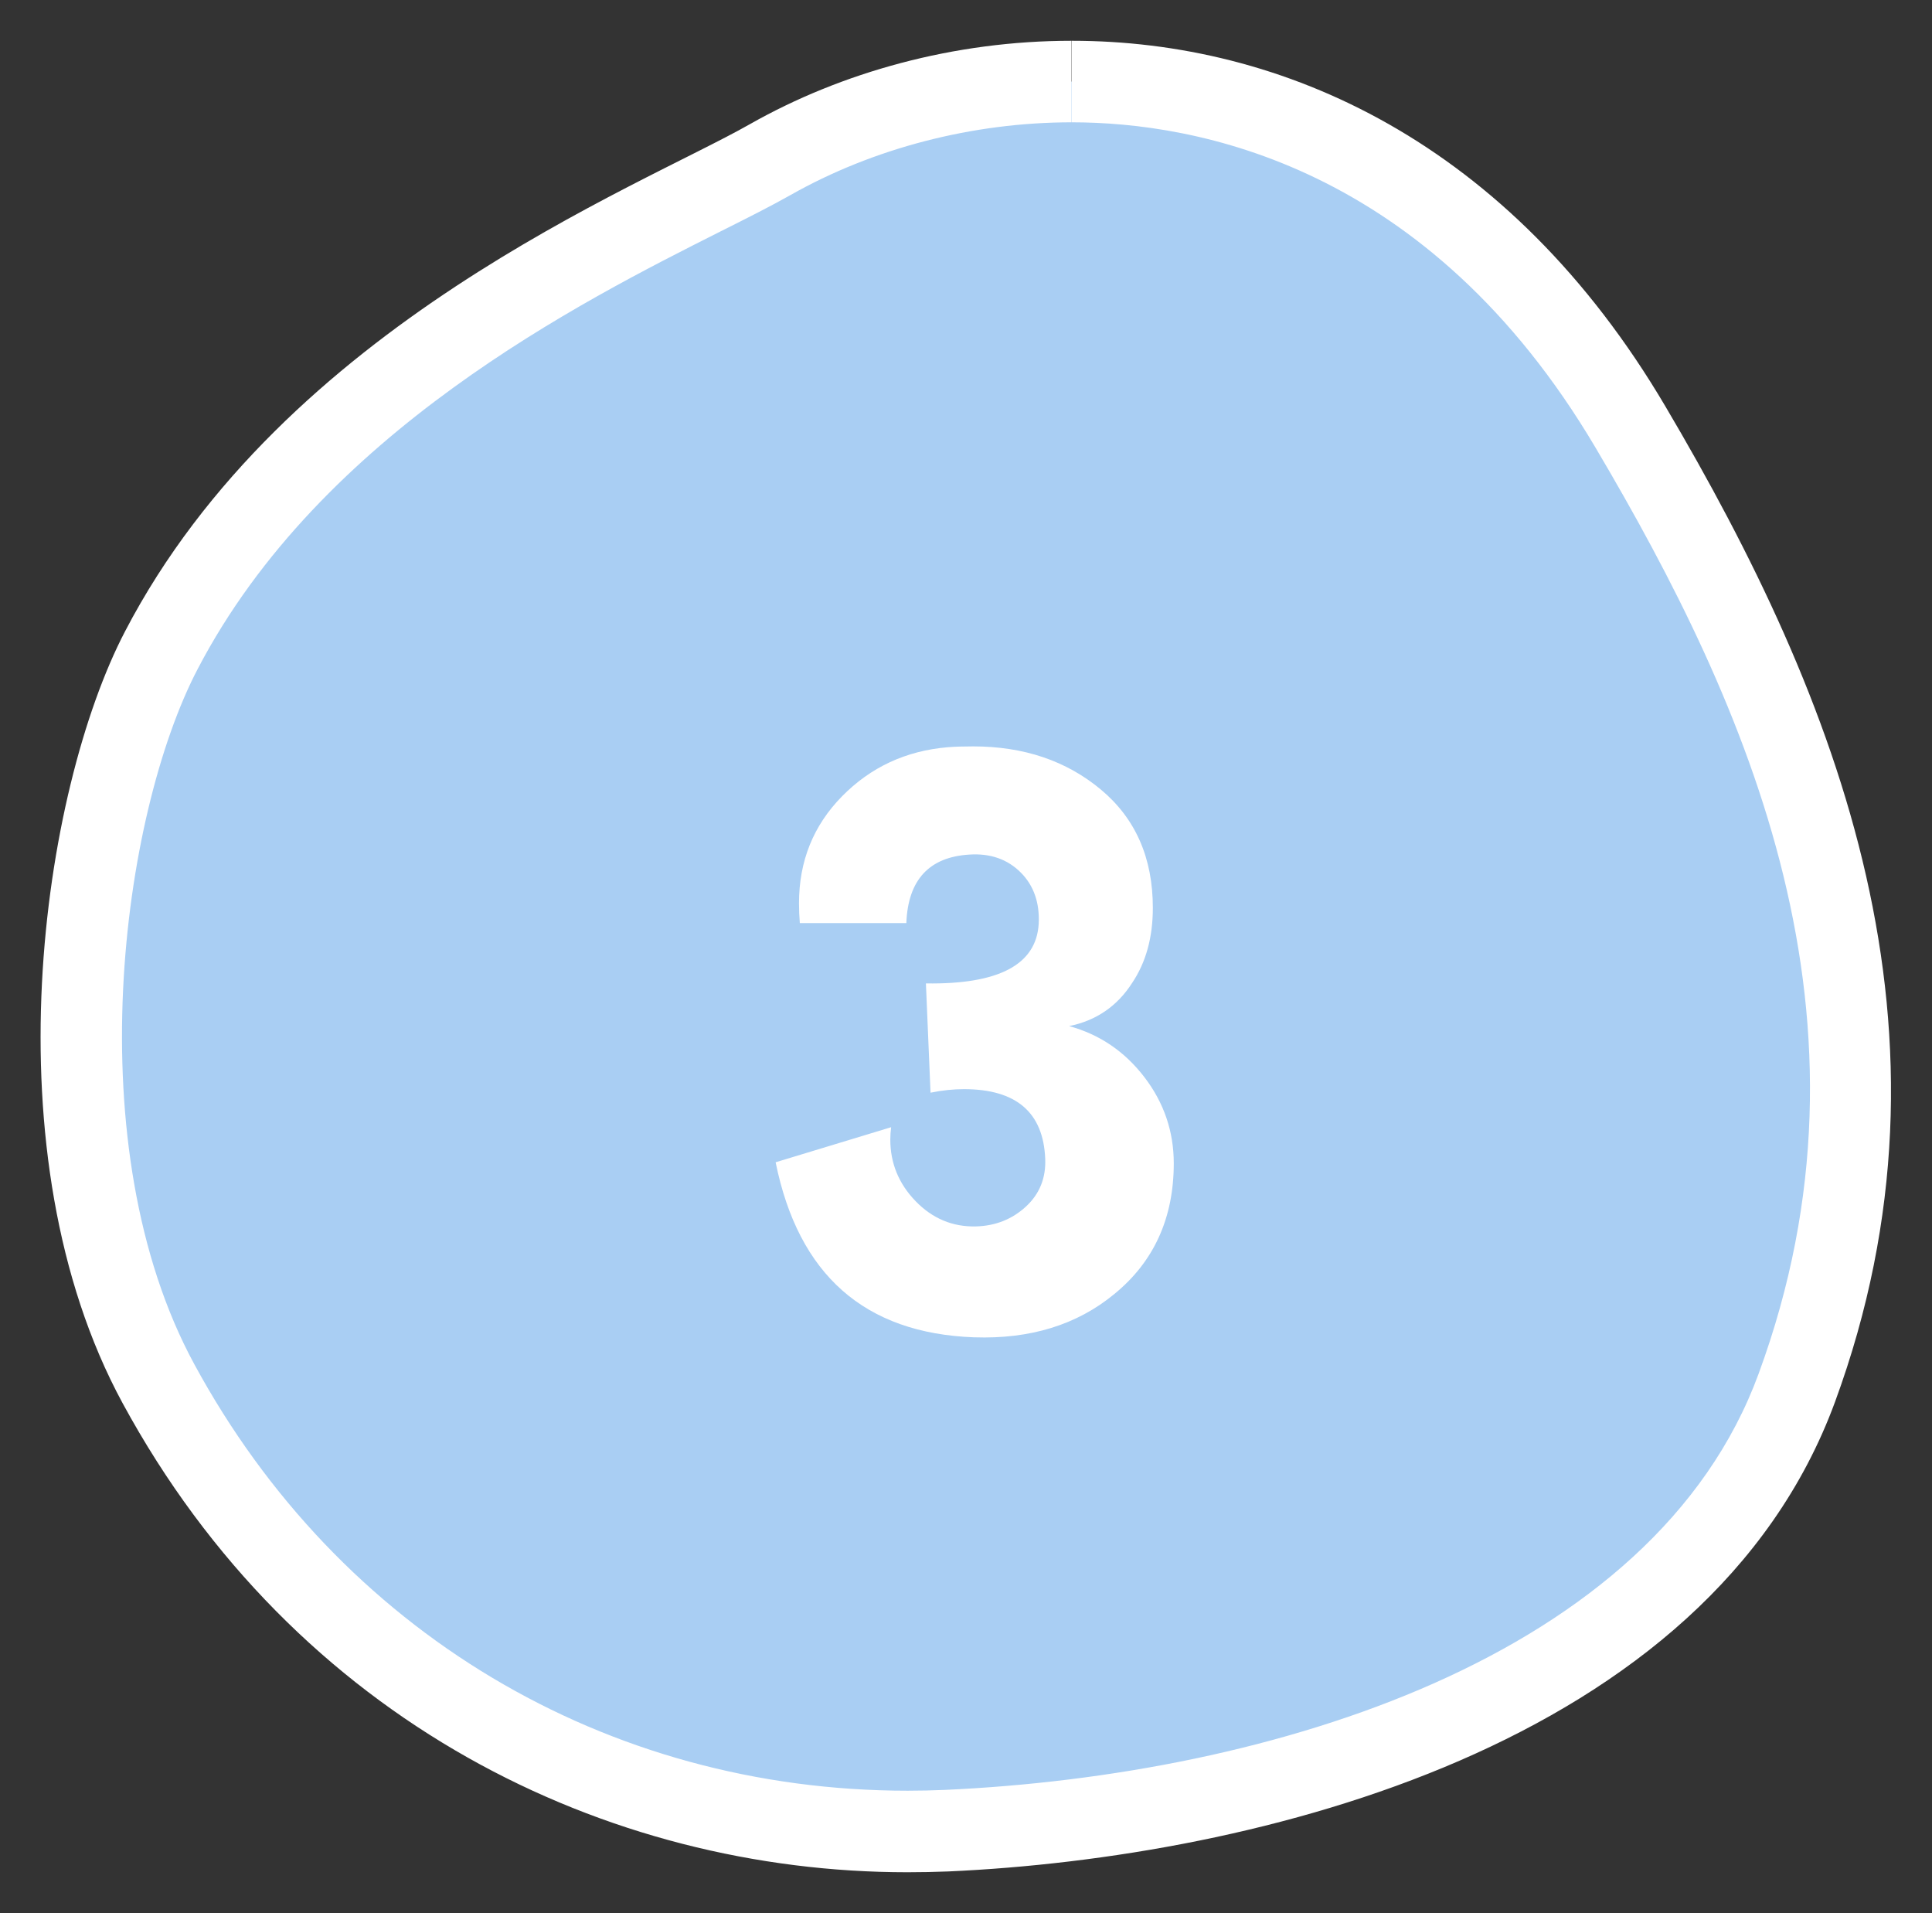 <?xml version="1.0" encoding="UTF-8"?>
<svg id="_レイヤー_2" data-name="レイヤー 2" xmlns="http://www.w3.org/2000/svg" viewBox="0 0 71.09 70.38">
  <rect x="0" y="0" width="71.09" height="70.38" fill="#333333" stroke="none"/>
  <defs>
    <style>
      .cls-1 {
        fill: #a9cef3;
        fill-rule: evenodd;
      }

      .cls-1, .cls-2 {
        stroke-width: 0px;
      }

      .cls-2 {
        fill: #fff;
      }
    </style>
  </defs>
  <g id="_文字" data-name="文字">
    <g>
      <g>
        <path class="cls-1" d="m33.4,67.38c-11.67,0-21.97-6.16-27.56-16.47-4.58-8.45-2.85-21.31.1-26.98,4.77-9.14,14.62-14.09,19.91-16.75.99-.5,1.84-.92,2.49-1.3,3.27-1.86,7.21-2.88,11.1-2.88,4.87,0,14.03,1.65,20.56,12.7,10.44,17.66,8.76,28.17,6.12,35.35-4.1,11.16-18.84,15.73-31.28,16.29-.48.02-.96.03-1.44.03Z"/>
        <path class="cls-2" d="m39.44,1.5v3c4.55,0,13.11,1.55,19.27,11.97,5.65,9.55,10.78,21.07,6,34.07-3.84,10.47-17.98,14.77-29.94,15.31-.46.02-.92.03-1.37.03-11.11,0-20.92-5.86-26.25-15.69-4.34-7.99-2.69-20.19.12-25.57,4.54-8.71,14.11-13.52,19.25-16.11,1-.5,1.87-.94,2.56-1.33,3.05-1.73,6.72-2.68,10.35-2.68V1.5m0,0c-4.33,0-8.47,1.16-11.84,3.07-4.1,2.33-17.11,7.37-22.99,18.66-3.05,5.85-5.07,19.21-.09,28.39,6.37,11.74,17.83,17.26,28.88,17.26.5,0,1.01-.01,1.51-.03,11.32-.51,27.96-4.6,32.62-17.27,4.99-13.59.14-25.83-6.24-36.63C55.53,5.2,47.17,1.5,39.44,1.5h0Z"/>
      </g>
      <path class="cls-2" d="m35.84,49.2c-4.03-.15-6.46-2.3-7.3-6.44l4.25-1.29c-.02.16-.03.31-.03.46,0,.86.31,1.62.93,2.26.62.64,1.36.95,2.22.93.73-.02,1.34-.27,1.84-.73s.74-1.05.71-1.76c-.07-1.7-1.06-2.56-2.99-2.56-.38,0-.79.04-1.23.13l-.17-4.02c2.68.04,4.06-.69,4.15-2.19.04-.77-.18-1.41-.66-1.89-.49-.49-1.12-.71-1.89-.66-1.48.09-2.26.93-2.32,2.52h-3.92c-.02-.24-.03-.49-.03-.73,0-1.55.53-2.86,1.58-3.93,1.05-1.07,2.35-1.68,3.9-1.81.24-.02.55-.03.93-.03,1.86,0,3.43.53,4.7,1.59,1.27,1.06,1.91,2.51,1.91,4.35,0,1.08-.25,2-.76,2.76-.55.86-1.33,1.39-2.32,1.59,1.13.31,2.05.94,2.77,1.88.72.94,1.08,2,1.08,3.17,0,2.01-.73,3.62-2.19,4.81-1.37,1.13-3.09,1.66-5.15,1.59Z"/>
    </g>
  </g>
</svg>